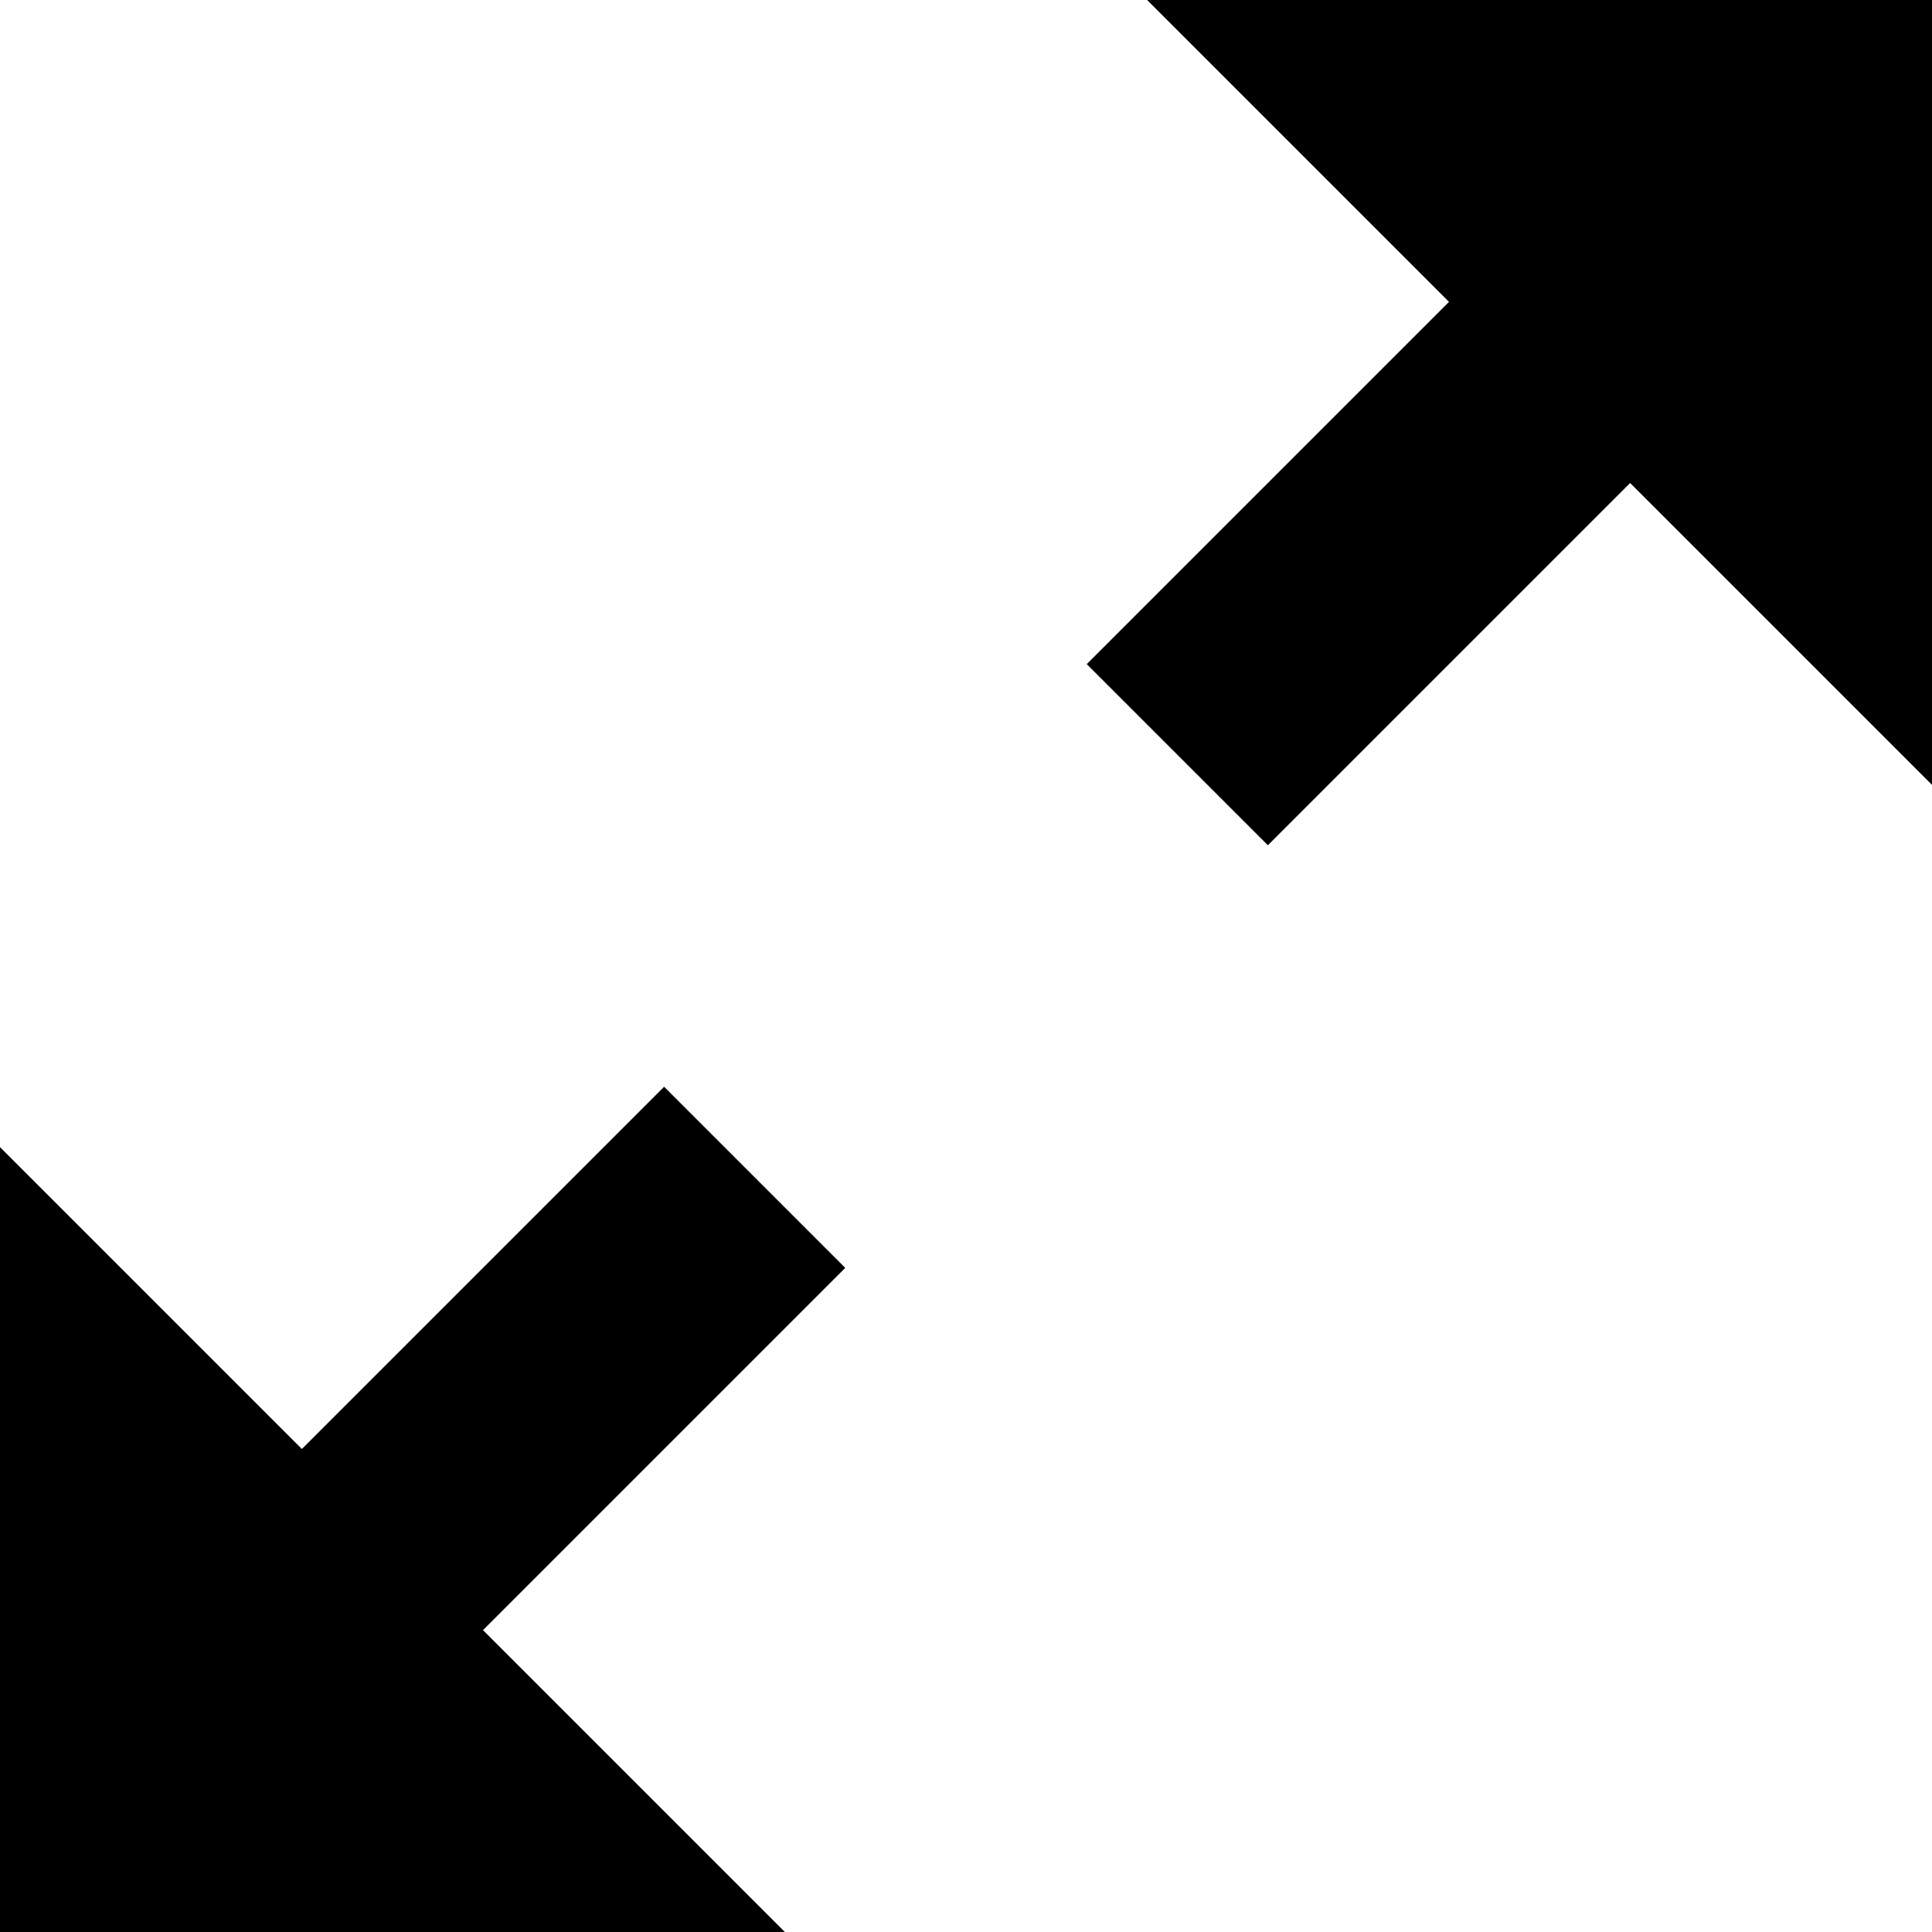 <?xml version="1.0" encoding="utf-8"?>
<!-- Generated by IcoMoon.io -->
<!DOCTYPE svg PUBLIC "-//W3C//DTD SVG 1.1//EN" "http://www.w3.org/Graphics/SVG/1.1/DTD/svg11.dtd">
<svg version="1.1" xmlns="http://www.w3.org/2000/svg" xmlns:xlink="http://www.w3.org/1999/xlink" width="16" height="16" viewBox="0 0 16 16">
<path fill="#000" d="M16 0v6.5l-2.5-2.5-3 3-1.5-1.5 3-3-2.5-2.5zM7 10.5l-3 3 2.5 2.5h-6.5v-6.5l2.5 2.5 3-3z"></path>
</svg>
